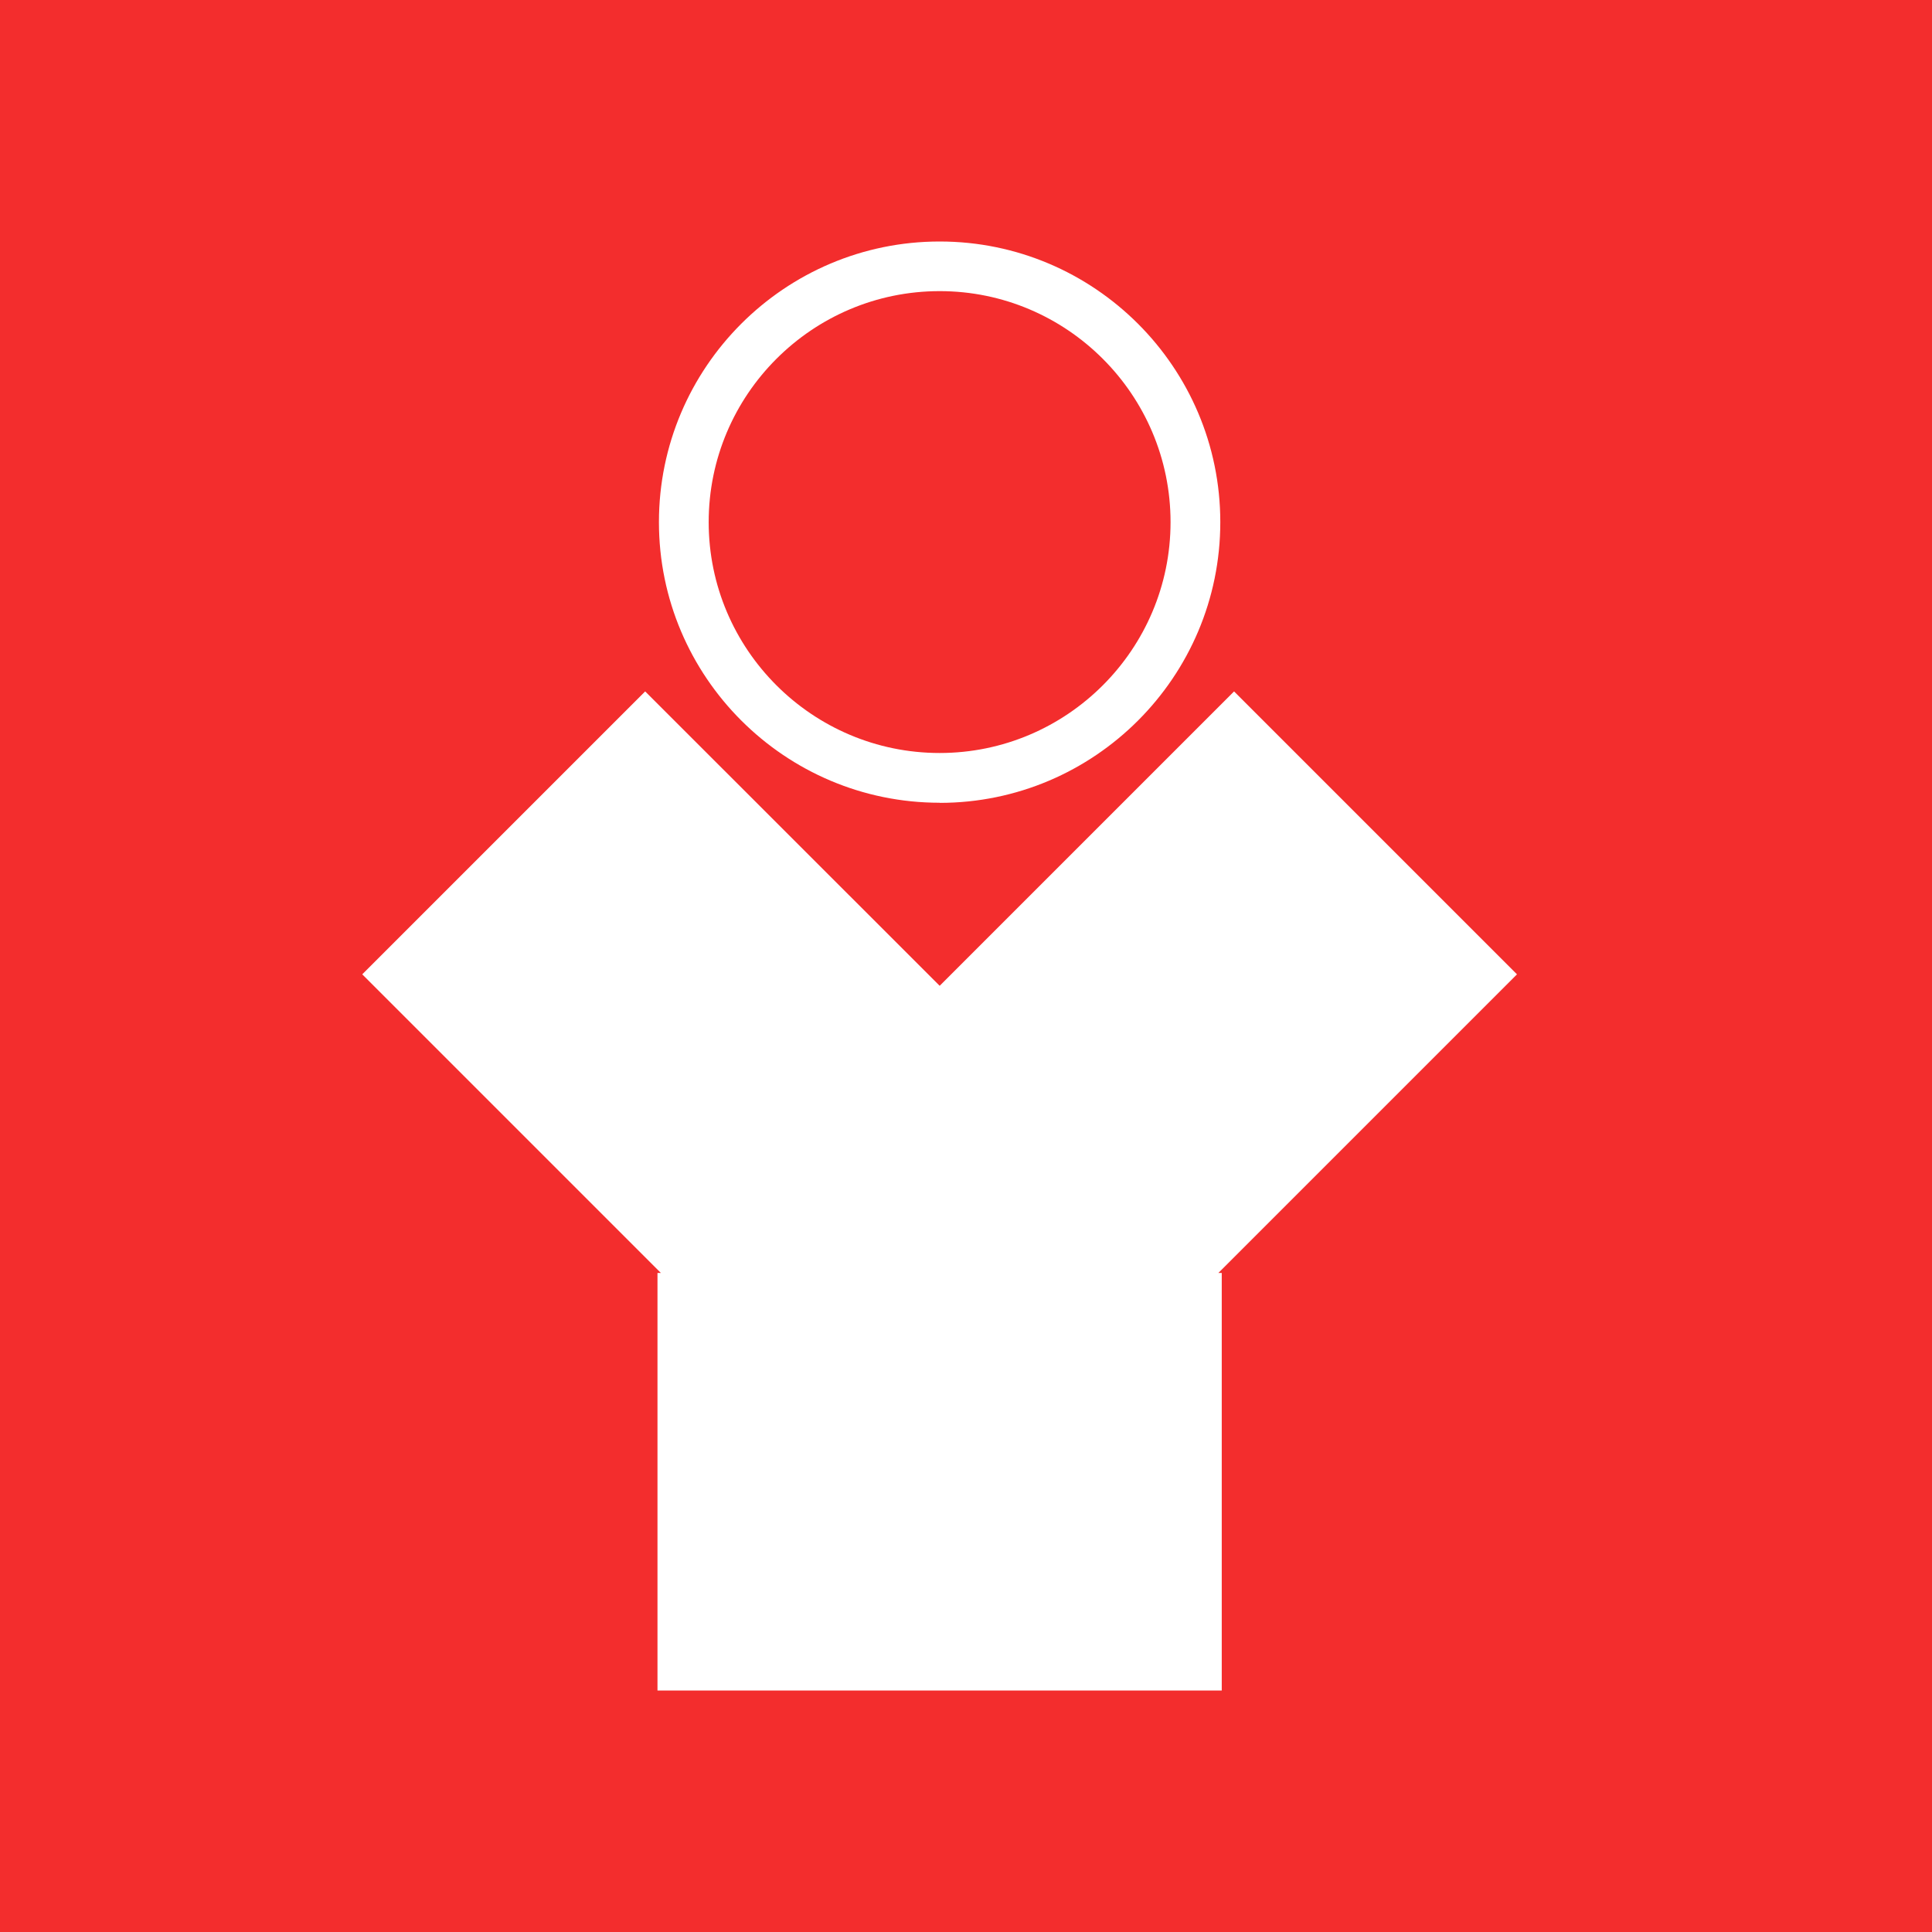 <svg width="16" height="16" viewBox="0 0 16 16" fill="none" xmlns="http://www.w3.org/2000/svg">
<rect width="16" height="16" fill="#F32D2D"/>
<path d="M7.782 6.648C6.5 6.648 5.457 5.606 5.457 4.324C5.457 3.042 6.5 2 7.782 2C9.063 2 10.106 3.042 10.106 4.324C10.106 5.606 9.064 6.649 7.782 6.649V6.648ZM7.782 2.411C6.727 2.411 5.869 3.269 5.869 4.324C5.869 5.378 6.727 6.236 7.782 6.236C8.836 6.236 9.694 5.378 9.694 4.324C9.694 3.269 8.836 2.411 7.782 2.411Z" fill="white"/>
<path d="M10.09 10.542H10.118V14H5.445V10.542H5.473L3 8.069L5.343 5.726L7.782 8.164L10.22 5.726L12.563 8.069L10.09 10.542Z" fill="white"/>
</svg>
